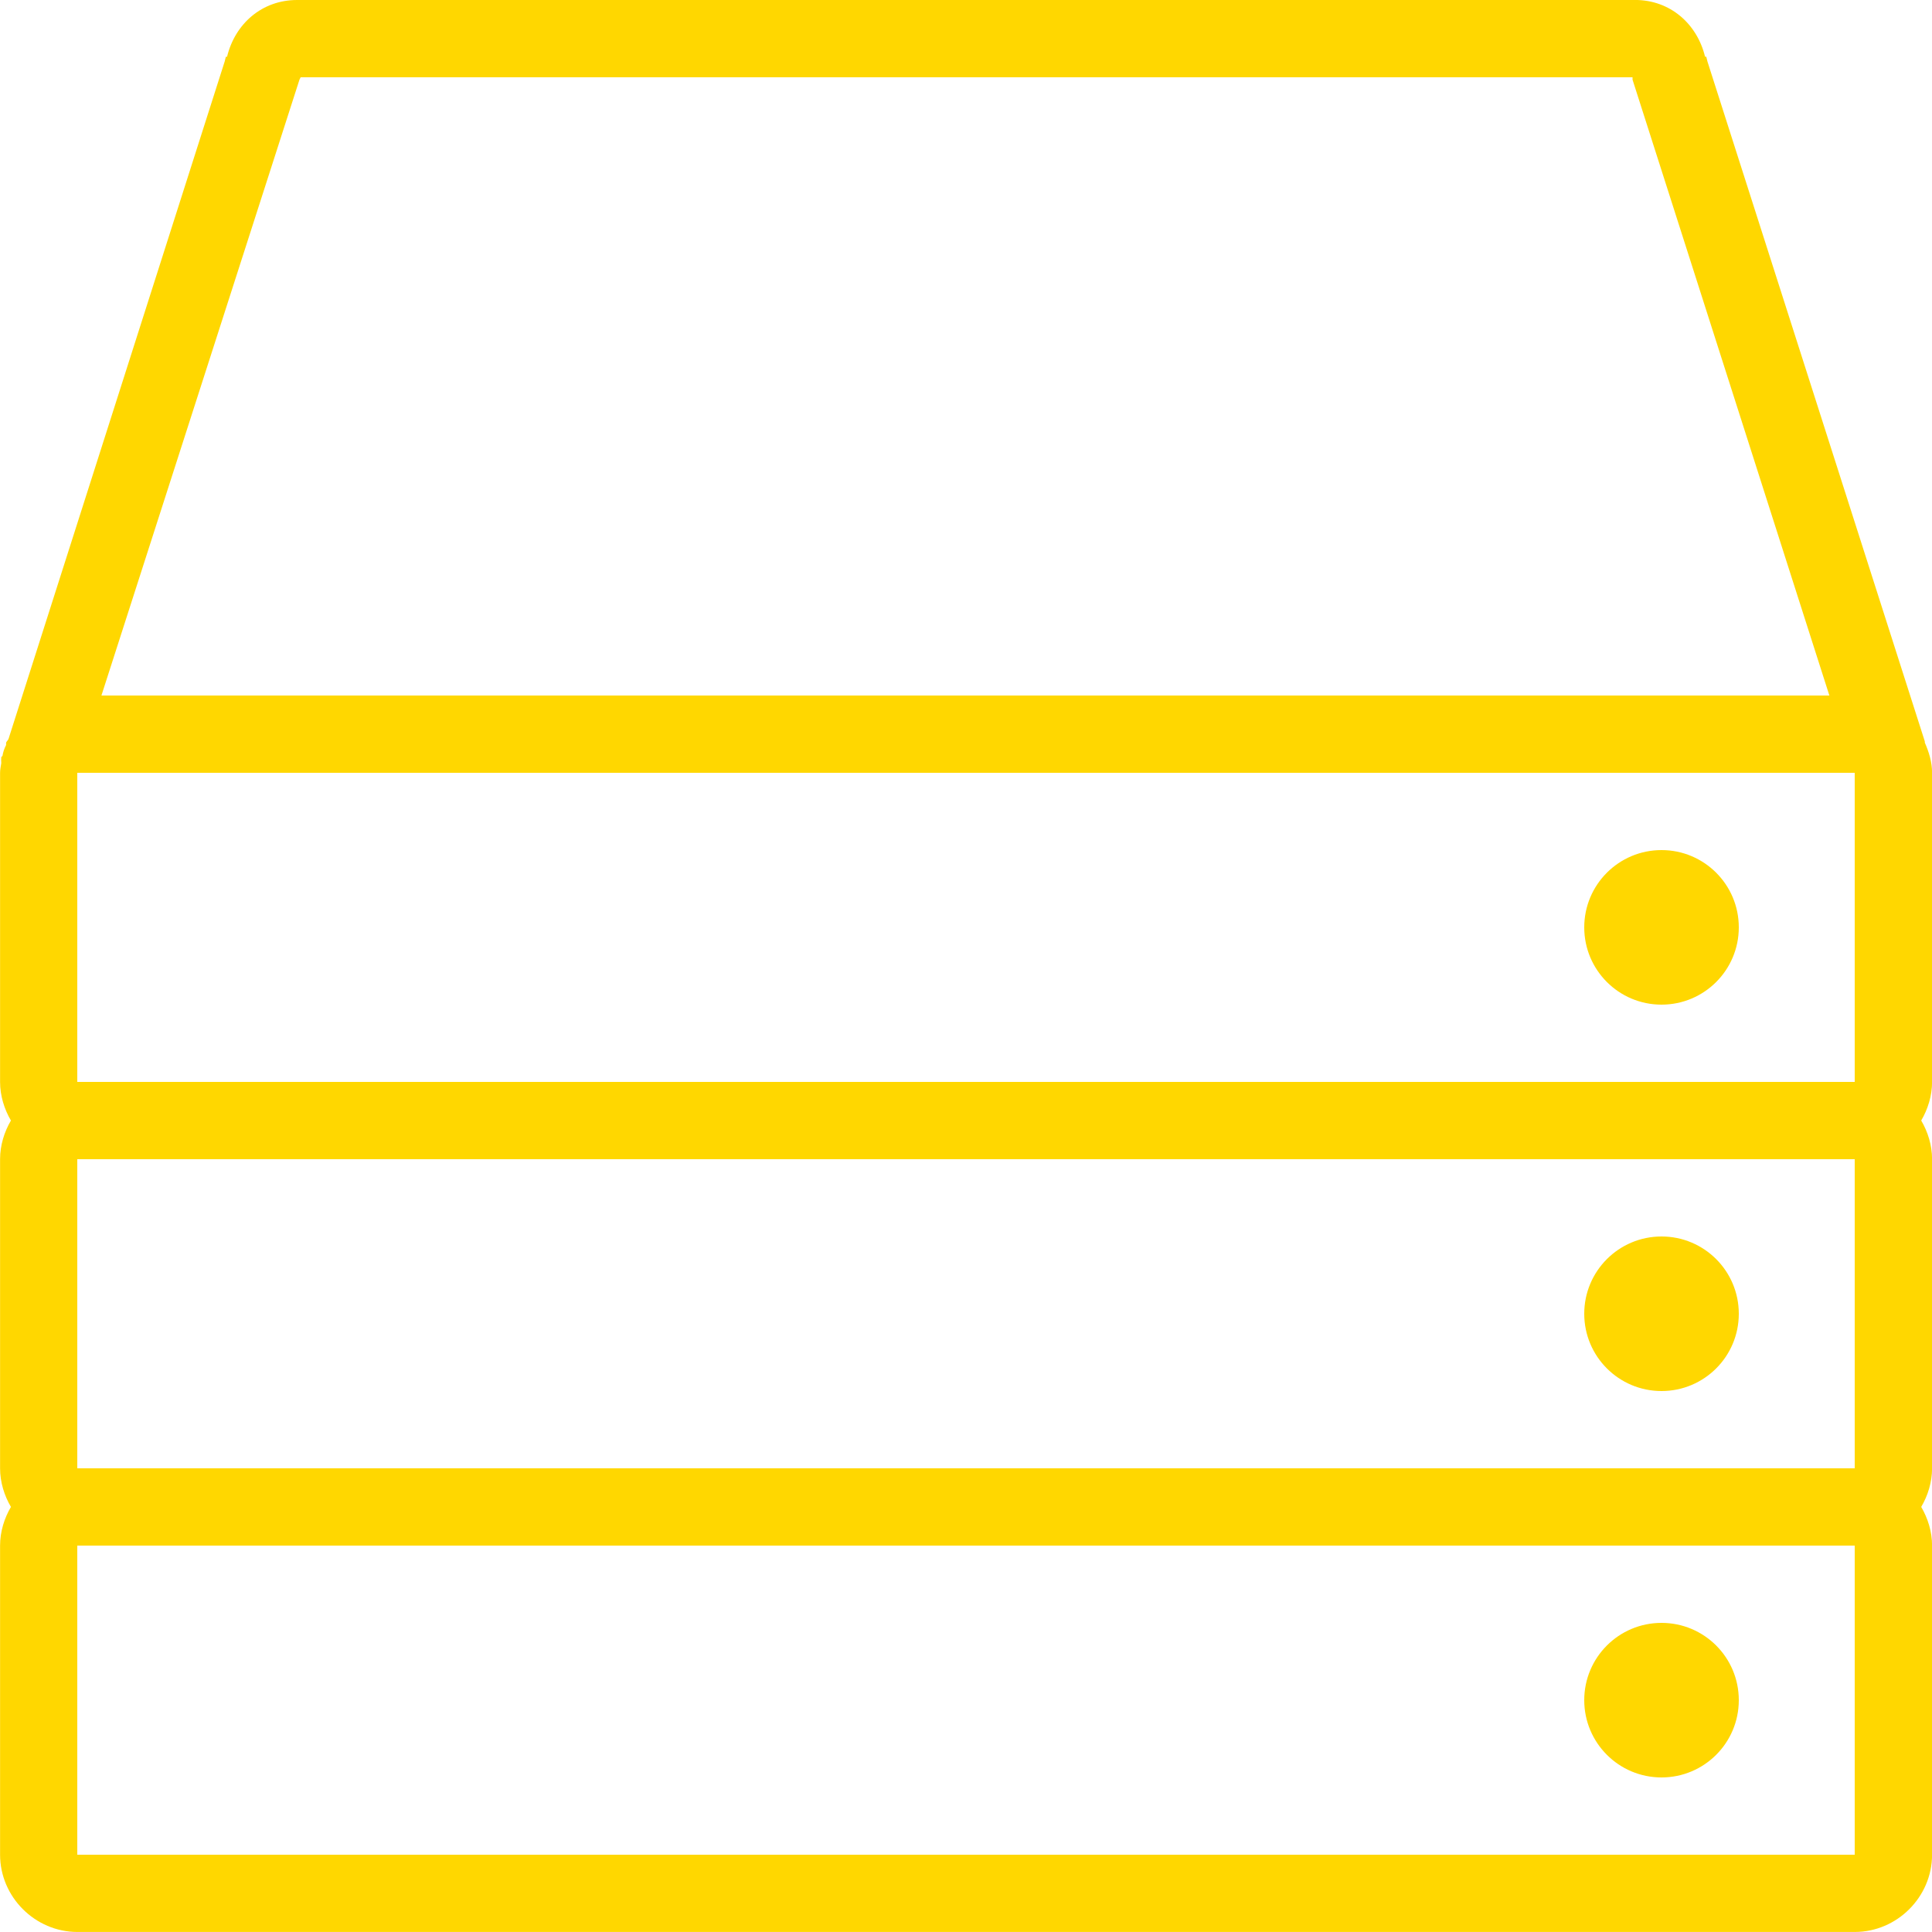 <svg xmlns="http://www.w3.org/2000/svg" xmlns:xlink="http://www.w3.org/1999/xlink" viewBox="0,0,256,256" width="100px" height="100px" fill-rule="nonzero"><g fill="#ffd700" fill-rule="nonzero" stroke="none" stroke-width="1" stroke-linecap="butt" stroke-linejoin="miter" stroke-miterlimit="10" stroke-dasharray="" stroke-dashoffset="0" font-family="none" font-weight="none" font-size="none" text-anchor="none" style="mix-blend-mode: normal"><g transform="scale(5.12,5.12)"><path d="M7.688,0c-0.906,0 -1.605,0.613 -1.812,1.469h-0.031l-0.031,0.125l-5.594,17.531c-0.016,0.035 -0.047,0.059 -0.062,0.094v0.062c-0.047,0.09 -0.078,0.184 -0.094,0.281c-0.004,0.012 -0.027,0.02 -0.031,0.031c-0.004,0.051 -0.004,0.105 0,0.156c-0.012,0.082 -0.031,0.164 -0.031,0.25v8c0,0.359 0.109,0.707 0.281,1c-0.172,0.293 -0.281,0.641 -0.281,1v8c0,0.359 0.109,0.707 0.281,1c-0.172,0.293 -0.281,0.641 -0.281,1v8c0,1.094 0.906,2 2,2h46c1.094,0 2,-0.906 2,-2v-8c0,-0.359 -0.109,-0.707 -0.281,-1c0.172,-0.293 0.281,-0.641 0.281,-1v-8c0,-0.359 -0.109,-0.707 -0.281,-1c0.172,-0.293 0.281,-0.641 0.281,-1v-8c0,-0.277 -0.082,-0.539 -0.188,-0.781c0,-0.012 0,-0.02 0,-0.031l-5.625,-17.594l-0.031,-0.125h-0.031c-0.207,-0.855 -0.906,-1.469 -1.812,-1.469zM7.781,2h34.469c0,0.02 0,0.043 0,0.062l5.094,15.938h-44.719l5.125,-15.938c0.012,-0.02 0.023,-0.043 0.031,-0.062zM2,20h46v8h-46v-7.938c0,-0.02 0,-0.043 0,-0.062zM43,22c-1.105,0 -2,0.895 -2,2c0,1.105 0.895,2 2,2c1.105,0 2,-0.895 2,-2c0,-1.105 -0.895,-2 -2,-2zM2,30h46v8h-46zM43,32c-1.105,0 -2,0.895 -2,2c0,1.105 0.895,2 2,2c1.105,0 2,-0.895 2,-2c0,-1.105 -0.895,-2 -2,-2zM2,40h46v8h-46zM43,42c-1.105,0 -2,0.895 -2,2c0,1.105 0.895,2 2,2c1.105,0 2,-0.895 2,-2c0,-1.105 -0.895,-2 -2,-2z"></path></g></g></svg>
